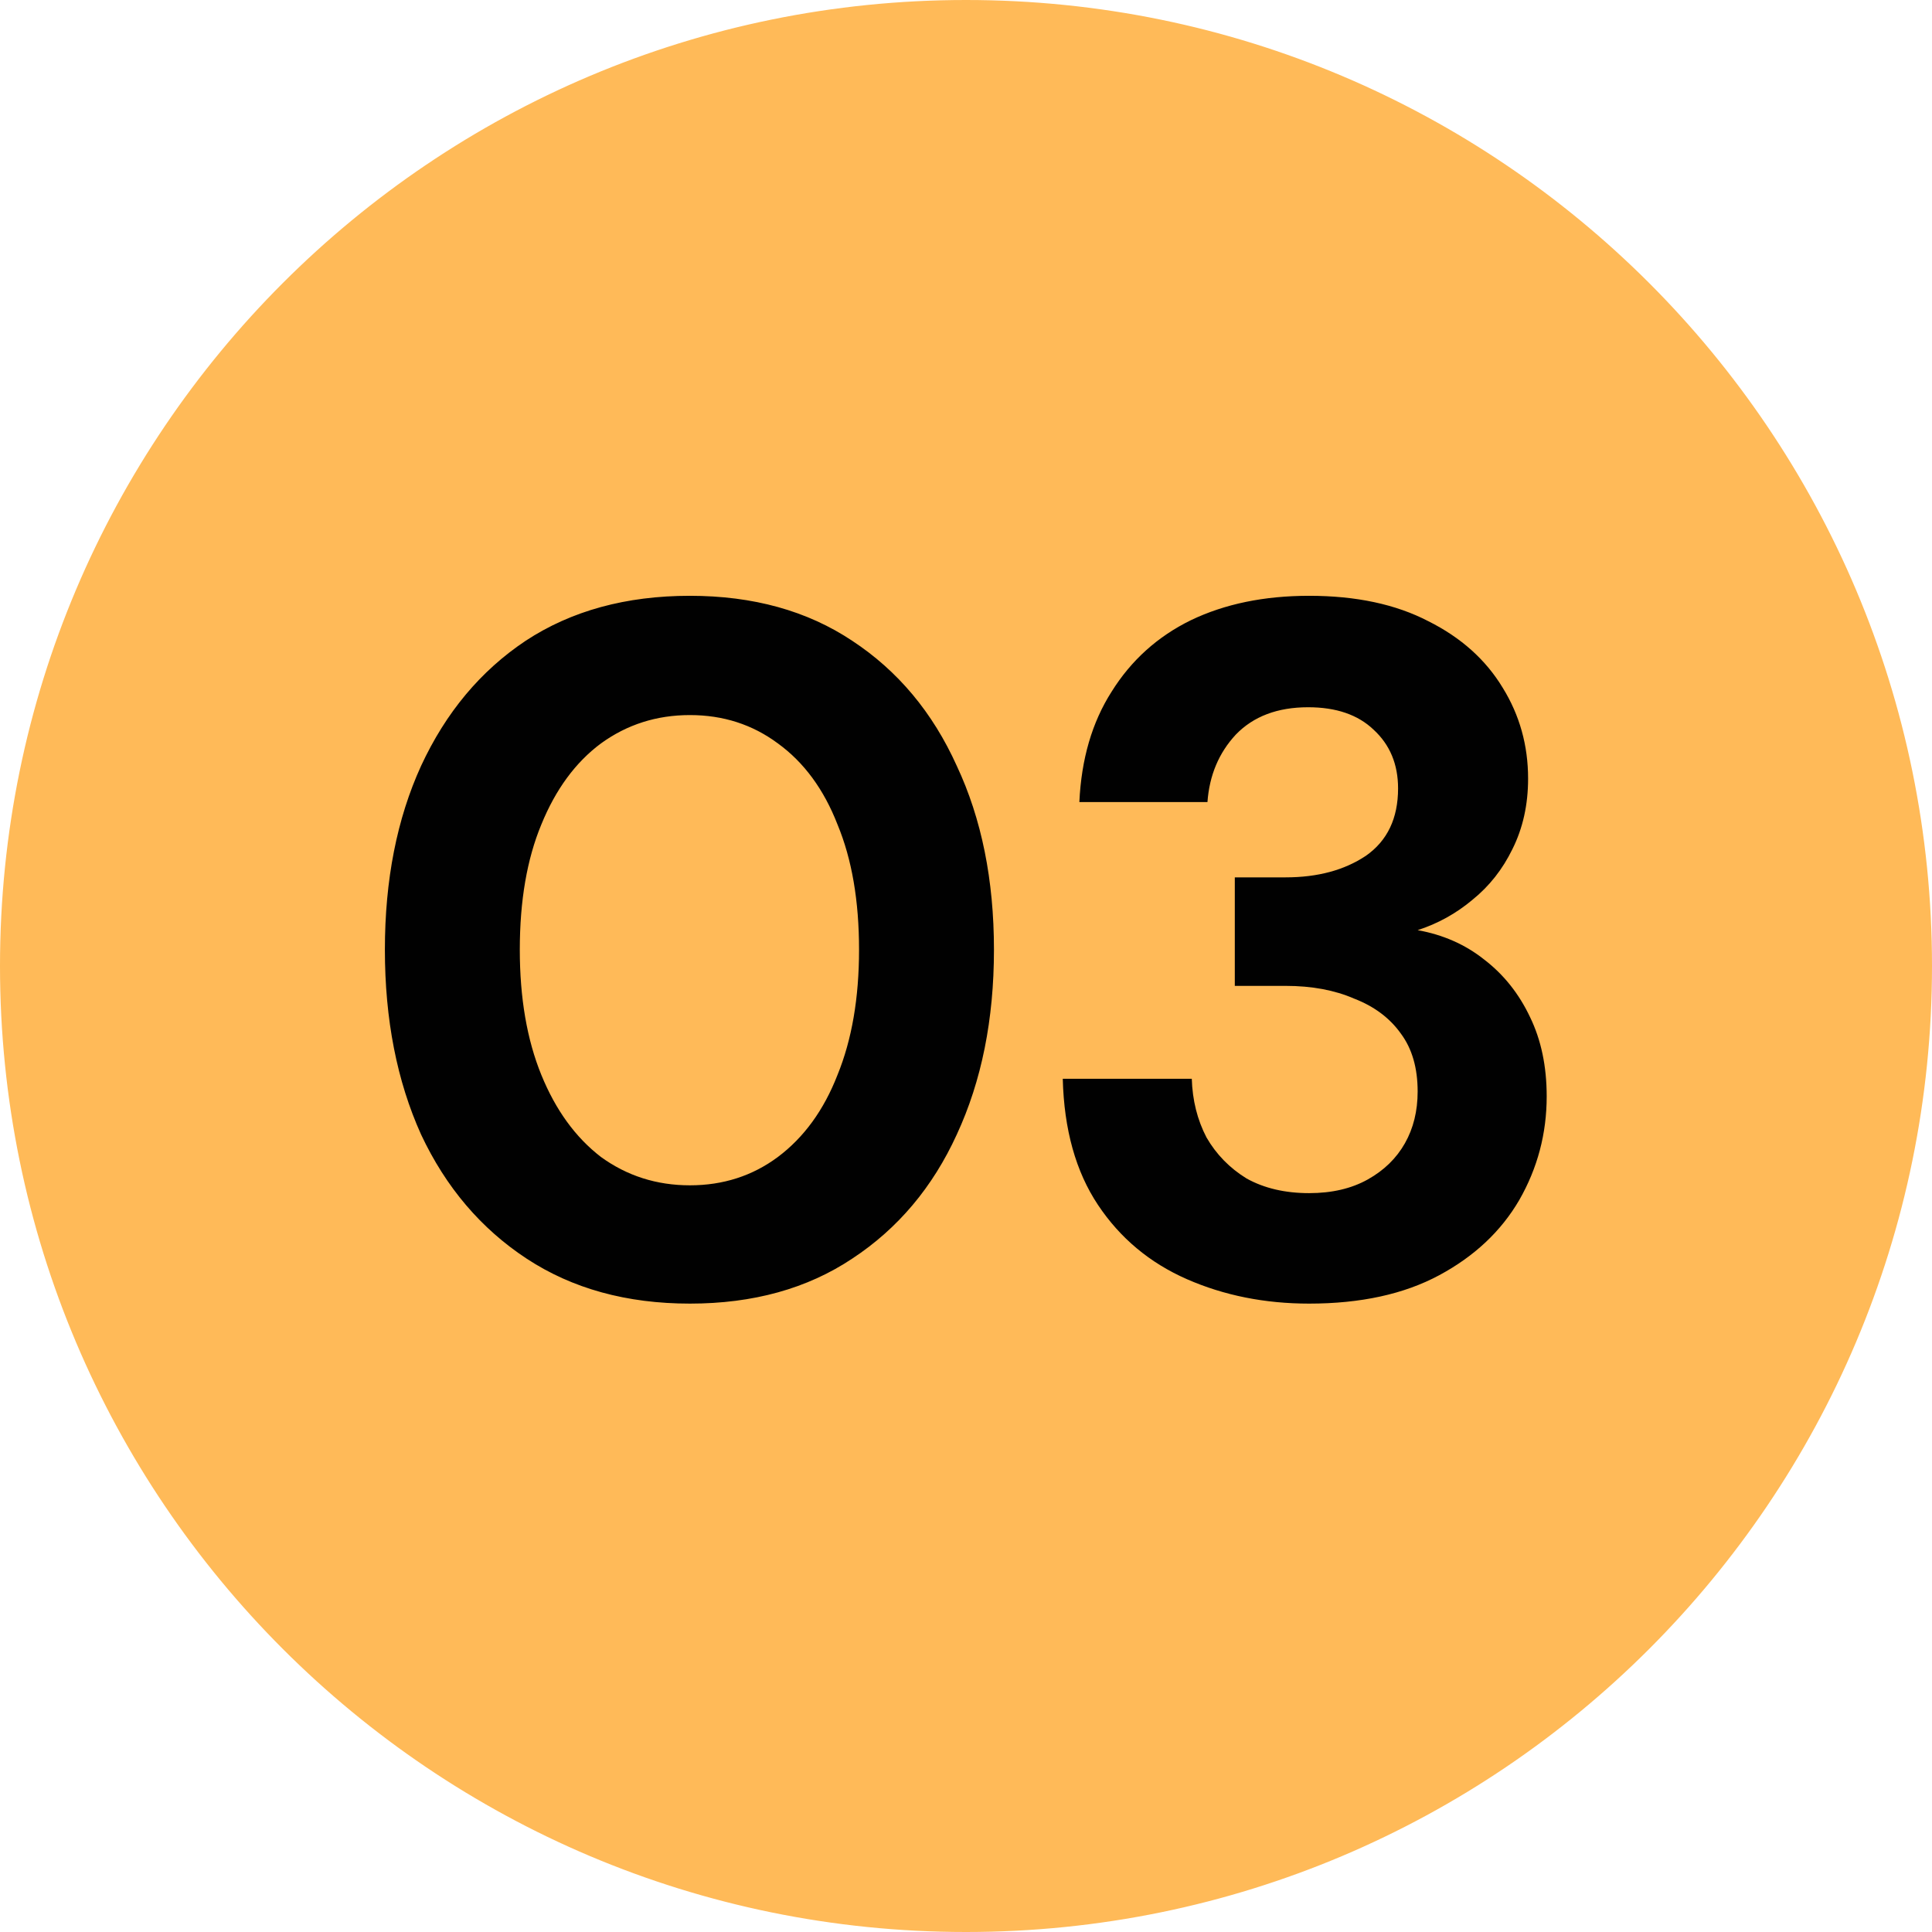 <svg xmlns="http://www.w3.org/2000/svg" width="83" height="83" viewBox="0 0 83 83" fill="none"><path d="M41.5 82.5C18.856 82.5 0.5 64.144 0.5 41.5C0.5 18.856 18.856 0.5 41.5 0.5C64.144 0.5 82.5 18.856 82.5 41.5C82.5 64.144 64.144 82.5 41.5 82.5Z" fill="#FFBA58"></path><path d="M41.5 82.5C18.856 82.5 0.5 64.144 0.5 41.5C0.5 18.856 18.856 0.5 41.5 0.5C64.144 0.5 82.5 18.856 82.5 41.5C82.5 64.144 64.144 82.5 41.5 82.5Z" stroke="#FFBA58"></path><path d="M29.639 56.004C26.923 56.004 24.585 55.36 22.625 54.072C20.665 52.784 19.153 51.006 18.089 48.738C17.053 46.442 16.535 43.796 16.535 40.8C16.535 37.804 17.053 35.172 18.089 32.904C19.153 30.608 20.651 28.816 22.583 27.528C24.543 26.24 26.895 25.596 29.639 25.596C32.355 25.596 34.679 26.24 36.611 27.528C38.571 28.816 40.069 30.608 41.105 32.904C42.169 35.172 42.701 37.804 42.701 40.8C42.701 43.796 42.169 46.442 41.105 48.738C40.069 51.006 38.571 52.784 36.611 54.072C34.679 55.36 32.355 56.004 29.639 56.004ZM29.639 50.922C31.067 50.922 32.327 50.516 33.419 49.704C34.539 48.864 35.393 47.688 35.981 46.176C36.597 44.664 36.905 42.872 36.905 40.8C36.905 38.7 36.597 36.908 35.981 35.424C35.393 33.912 34.539 32.75 33.419 31.938C32.327 31.126 31.067 30.72 29.639 30.72C28.211 30.72 26.937 31.126 25.817 31.938C24.725 32.75 23.871 33.912 23.255 35.424C22.639 36.908 22.331 38.7 22.331 40.8C22.331 42.872 22.639 44.664 23.255 46.176C23.871 47.688 24.725 48.864 25.817 49.704C26.937 50.516 28.211 50.922 29.639 50.922ZM56.24 56.004C54.337 56.004 52.587 55.654 50.99 54.954C49.395 54.254 48.12 53.19 47.169 51.762C46.217 50.334 45.712 48.528 45.657 46.344H51.2C51.228 47.268 51.438 48.108 51.831 48.864C52.251 49.592 52.825 50.18 53.553 50.628C54.309 51.048 55.205 51.258 56.24 51.258C57.221 51.258 58.06 51.062 58.761 50.67C59.461 50.278 59.992 49.76 60.356 49.116C60.721 48.472 60.903 47.73 60.903 46.89C60.903 45.882 60.664 45.056 60.188 44.412C59.712 43.74 59.041 43.236 58.172 42.9C57.333 42.536 56.352 42.354 55.233 42.354H53.048V37.692H55.233C56.605 37.692 57.752 37.384 58.676 36.768C59.6 36.124 60.062 35.158 60.062 33.87C60.062 32.834 59.712 31.994 59.013 31.35C58.34 30.706 57.403 30.384 56.199 30.384C54.883 30.384 53.846 30.776 53.09 31.56C52.362 32.344 51.956 33.31 51.873 34.458H46.37C46.455 32.61 46.916 31.028 47.757 29.712C48.596 28.368 49.73 27.346 51.158 26.646C52.614 25.946 54.309 25.596 56.24 25.596C58.257 25.596 59.965 25.96 61.364 26.688C62.764 27.388 63.828 28.34 64.556 29.544C65.284 30.72 65.648 32.022 65.648 33.45C65.648 34.57 65.424 35.578 64.977 36.474C64.556 37.342 63.983 38.07 63.255 38.658C62.554 39.246 61.77 39.68 60.903 39.96C61.995 40.156 62.947 40.576 63.758 41.22C64.599 41.864 65.257 42.69 65.733 43.698C66.209 44.678 66.447 45.812 66.447 47.1C66.447 48.696 66.055 50.18 65.27 51.552C64.487 52.896 63.339 53.974 61.827 54.786C60.315 55.598 58.453 56.004 56.24 56.004Z" fill="#010101"></path></svg>
